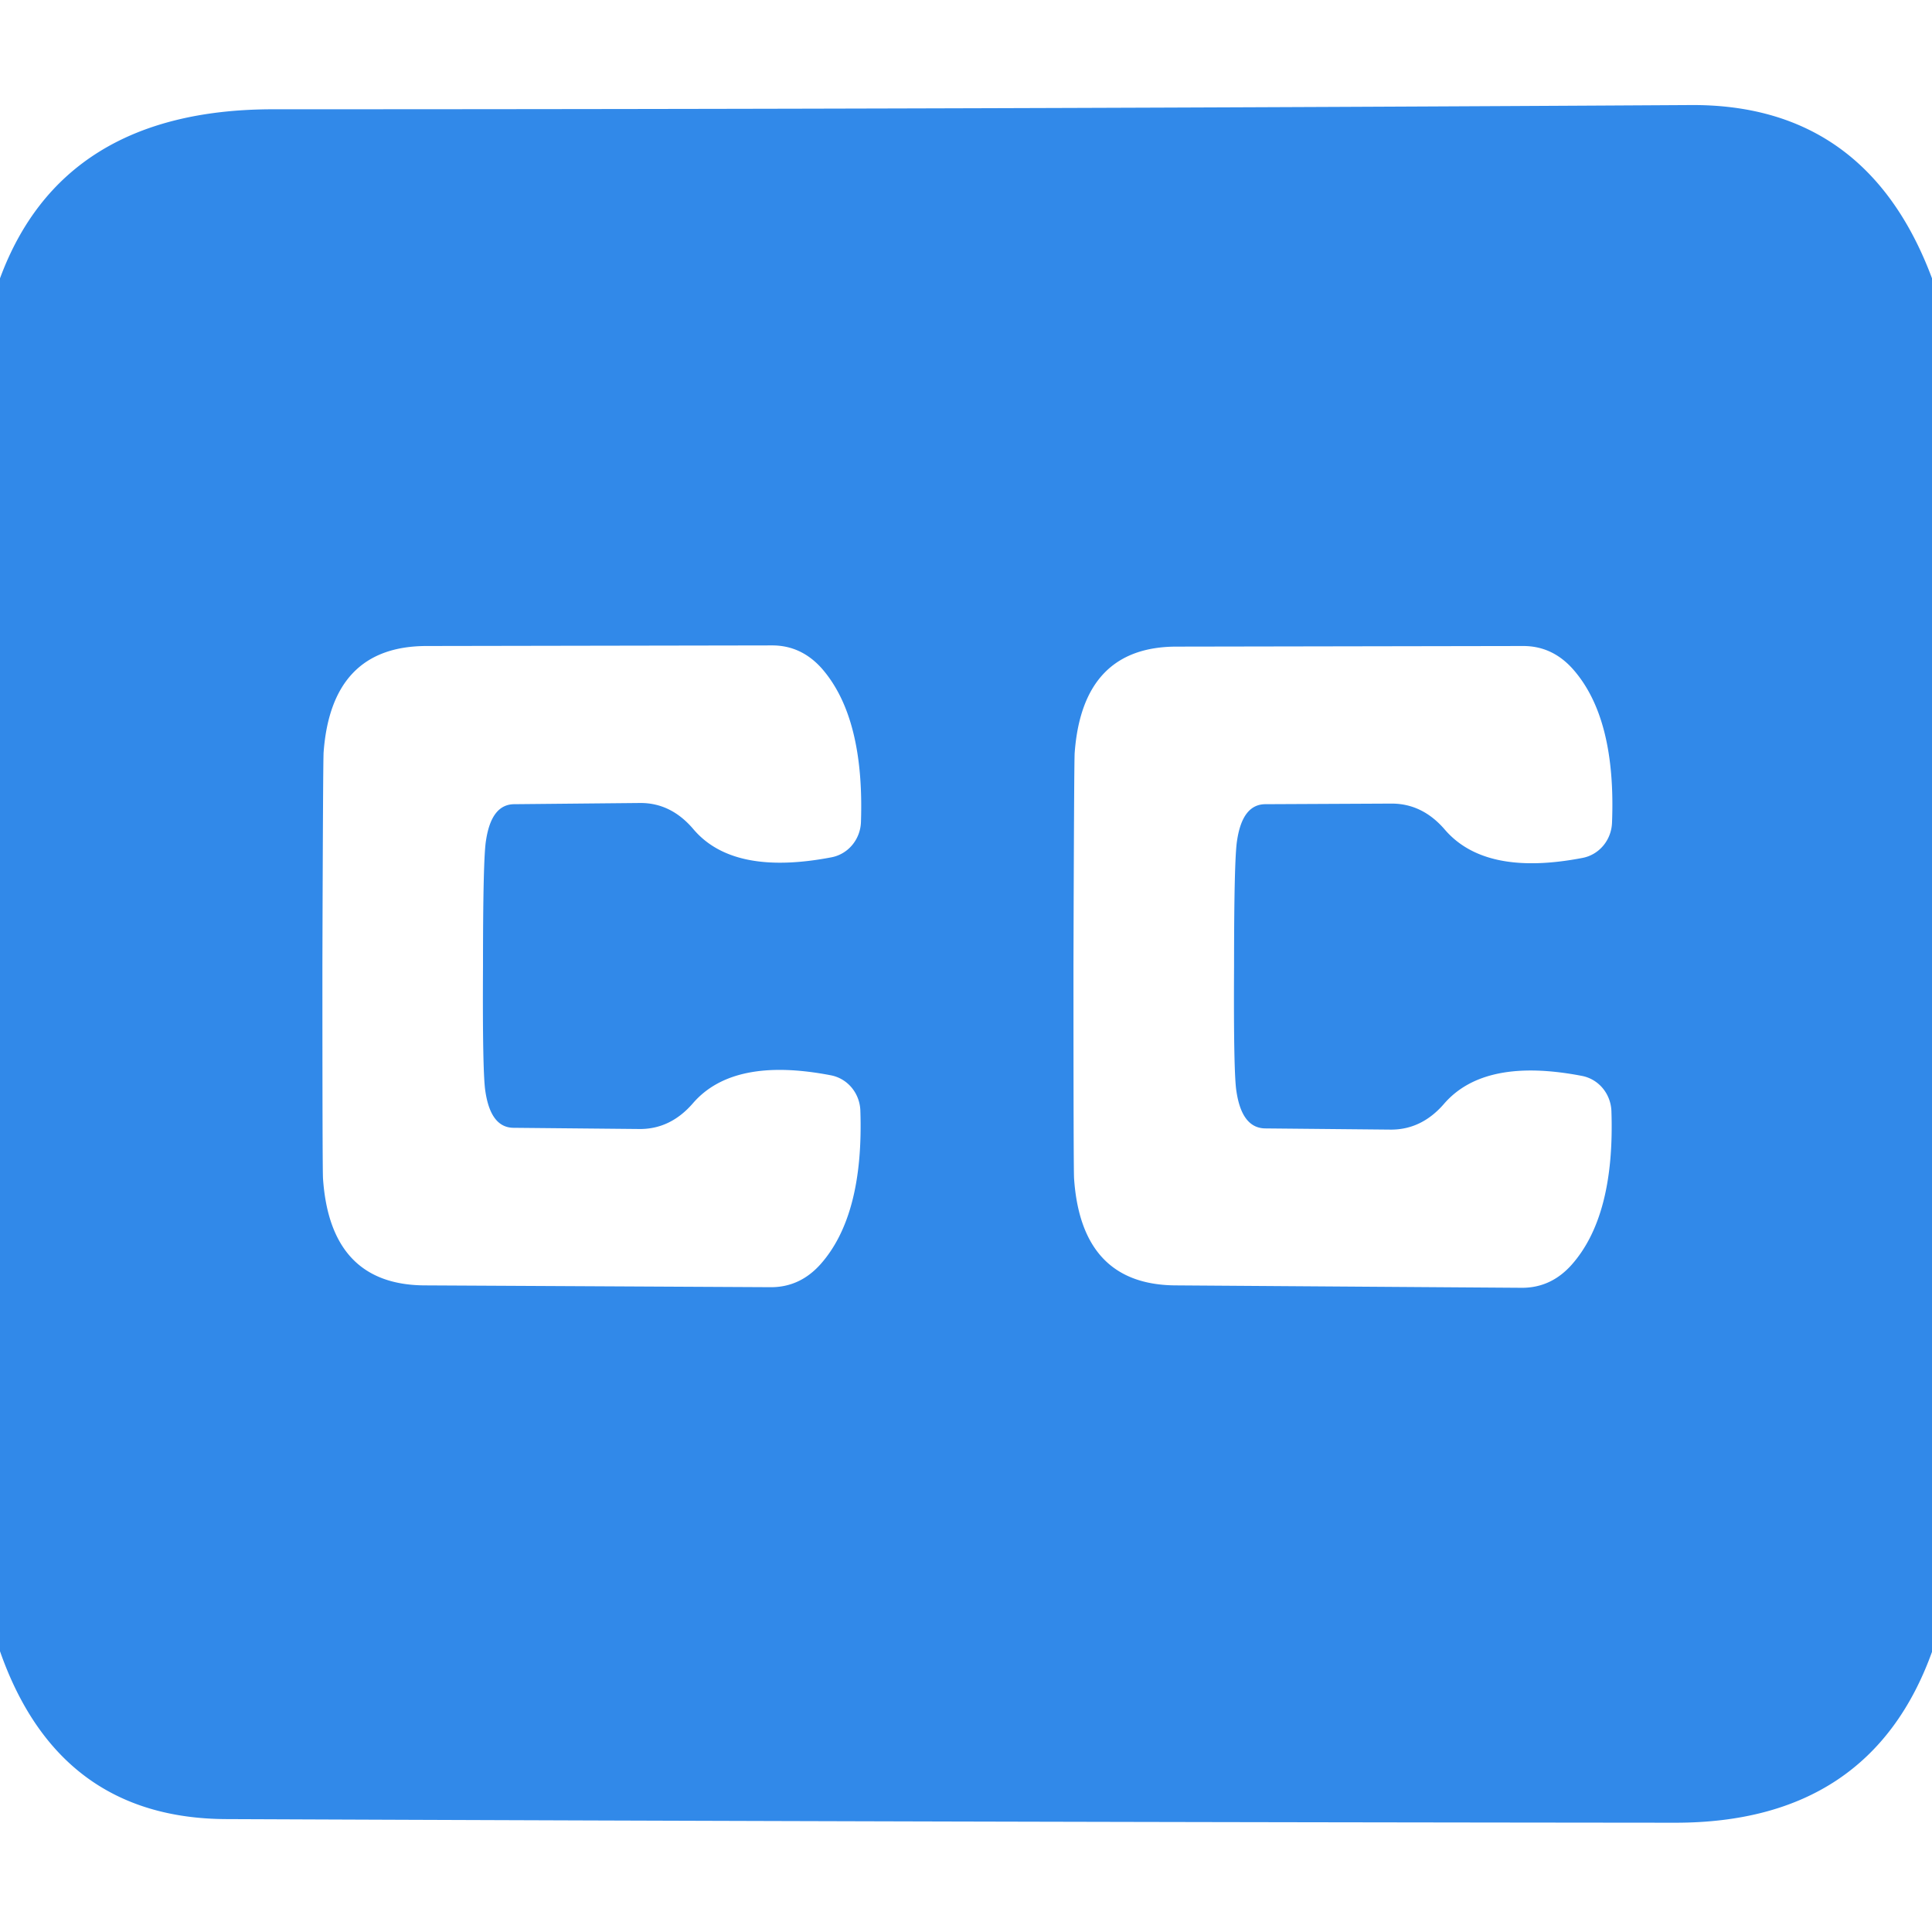 <?xml version="1.0" encoding="UTF-8" standalone="no"?>
<!DOCTYPE svg PUBLIC "-//W3C//DTD SVG 1.1//EN" "http://www.w3.org/Graphics/SVG/1.1/DTD/svg11.dtd">
<svg xmlns="http://www.w3.org/2000/svg" version="1.1" viewBox="0.00 0.00 32.00 32.00">
<path fill="#3189e9" d="
  M 32.00 4.61
  L 32.00 27.36
  Q 30.98 30.19 27.75 30.19
  Q 15.75 30.18 3.75 30.13
  Q 0.97 30.12 0.00 27.35
  L 0.00 4.61
  Q 1.03 1.82 4.50 1.81
  Q 16.25 1.81 28.00 1.74
  Q 30.92 1.72 32.00 4.61
  Z
  M 5.34 15.99
  Q 5.34 19.37 5.35 19.52
  Q 5.47 21.28 7.03 21.29
  L 12.77 21.32
  Q 13.25 21.32 13.59 20.94
  Q 14.31 20.13 14.25 18.39
  A 0.62 0.60 -85.9 0 0 13.76 17.81
  Q 12.15 17.50 11.48 18.27
  Q 11.11 18.70 10.60 18.70
  L 8.51 18.68
  Q 8.13 18.68 8.04 18.08
  Q 7.99 17.78 8.00 16.00
  Q 8.00 14.21 8.05 13.92
  Q 8.14 13.32 8.52 13.32
  L 10.61 13.30
  Q 11.12 13.30 11.49 13.74
  Q 12.15 14.51 13.77 14.20
  A 0.62 0.60 86.1 0 0 14.26 13.62
  Q 14.32 11.88 13.61 11.07
  Q 13.27 10.69 12.79 10.69
  L 7.05 10.70
  Q 5.49 10.71 5.36 12.46
  Q 5.35 12.62 5.34 15.99
  Z
  M 17.78 16.00
  Q 17.78 19.37 17.79 19.52
  Q 17.91 21.28 19.47 21.29
  L 25.21 21.33
  Q 25.69 21.33 26.03 20.95
  Q 26.75 20.14 26.69 18.40
  A 0.62 0.60 -85.9 0 0 26.20 17.82
  Q 24.59 17.51 23.92 18.28
  Q 23.55 18.71 23.04 18.71
  L 20.95 18.69
  Q 20.57 18.68 20.48 18.08
  Q 20.43 17.79 20.44 16.00
  Q 20.44 14.22 20.49 13.92
  Q 20.58 13.32 20.96 13.32
  L 23.05 13.31
  Q 23.56 13.31 23.93 13.74
  Q 24.60 14.52 26.21 14.21
  A 0.62 0.60 86.1 0 0 26.70 13.63
  Q 26.77 11.89 26.05 11.08
  Q 25.71 10.70 25.23 10.70
  L 19.49 10.71
  Q 17.93 10.71 17.80 12.47
  Q 17.79 12.62 17.78 16.00
  Z"
/>
</svg>
